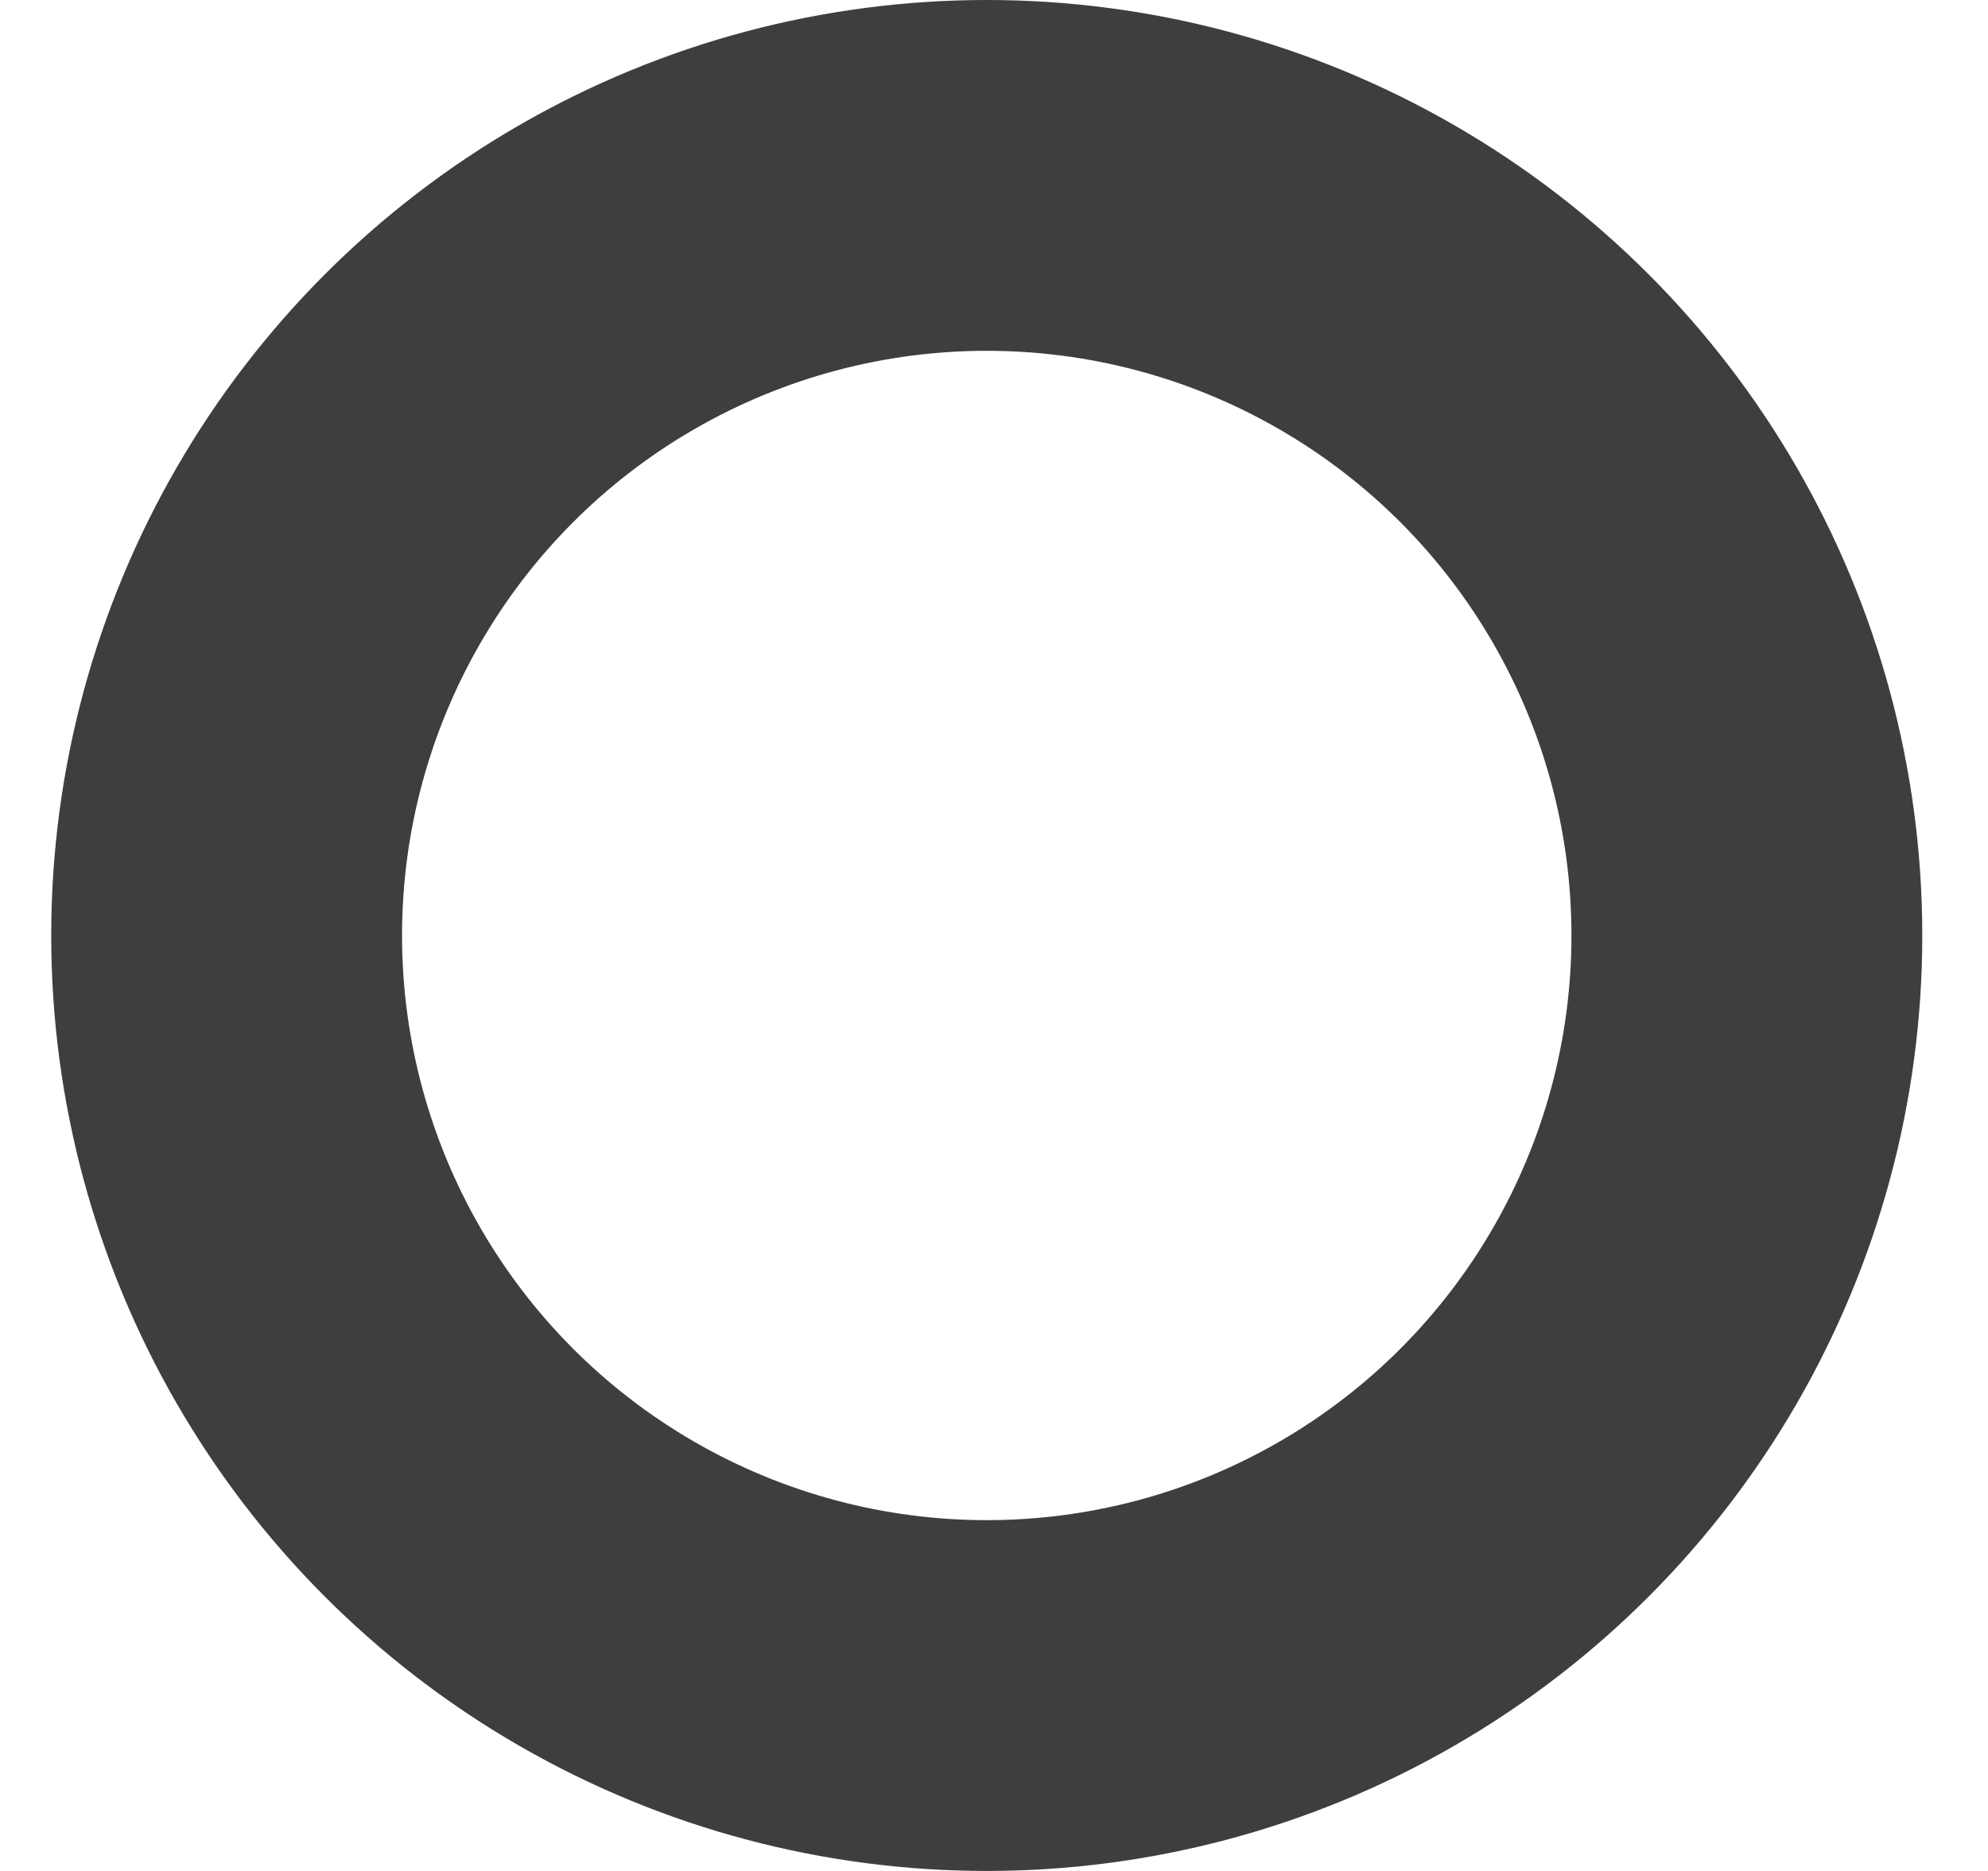 <?xml version="1.0" encoding="UTF-8"?> <svg xmlns="http://www.w3.org/2000/svg" width="17" height="16" viewBox="0 0 17 16" fill="none"> <circle cx="8.438" cy="8" r="6.5" stroke="#3E3E3E" stroke-width="3"></circle> </svg> 